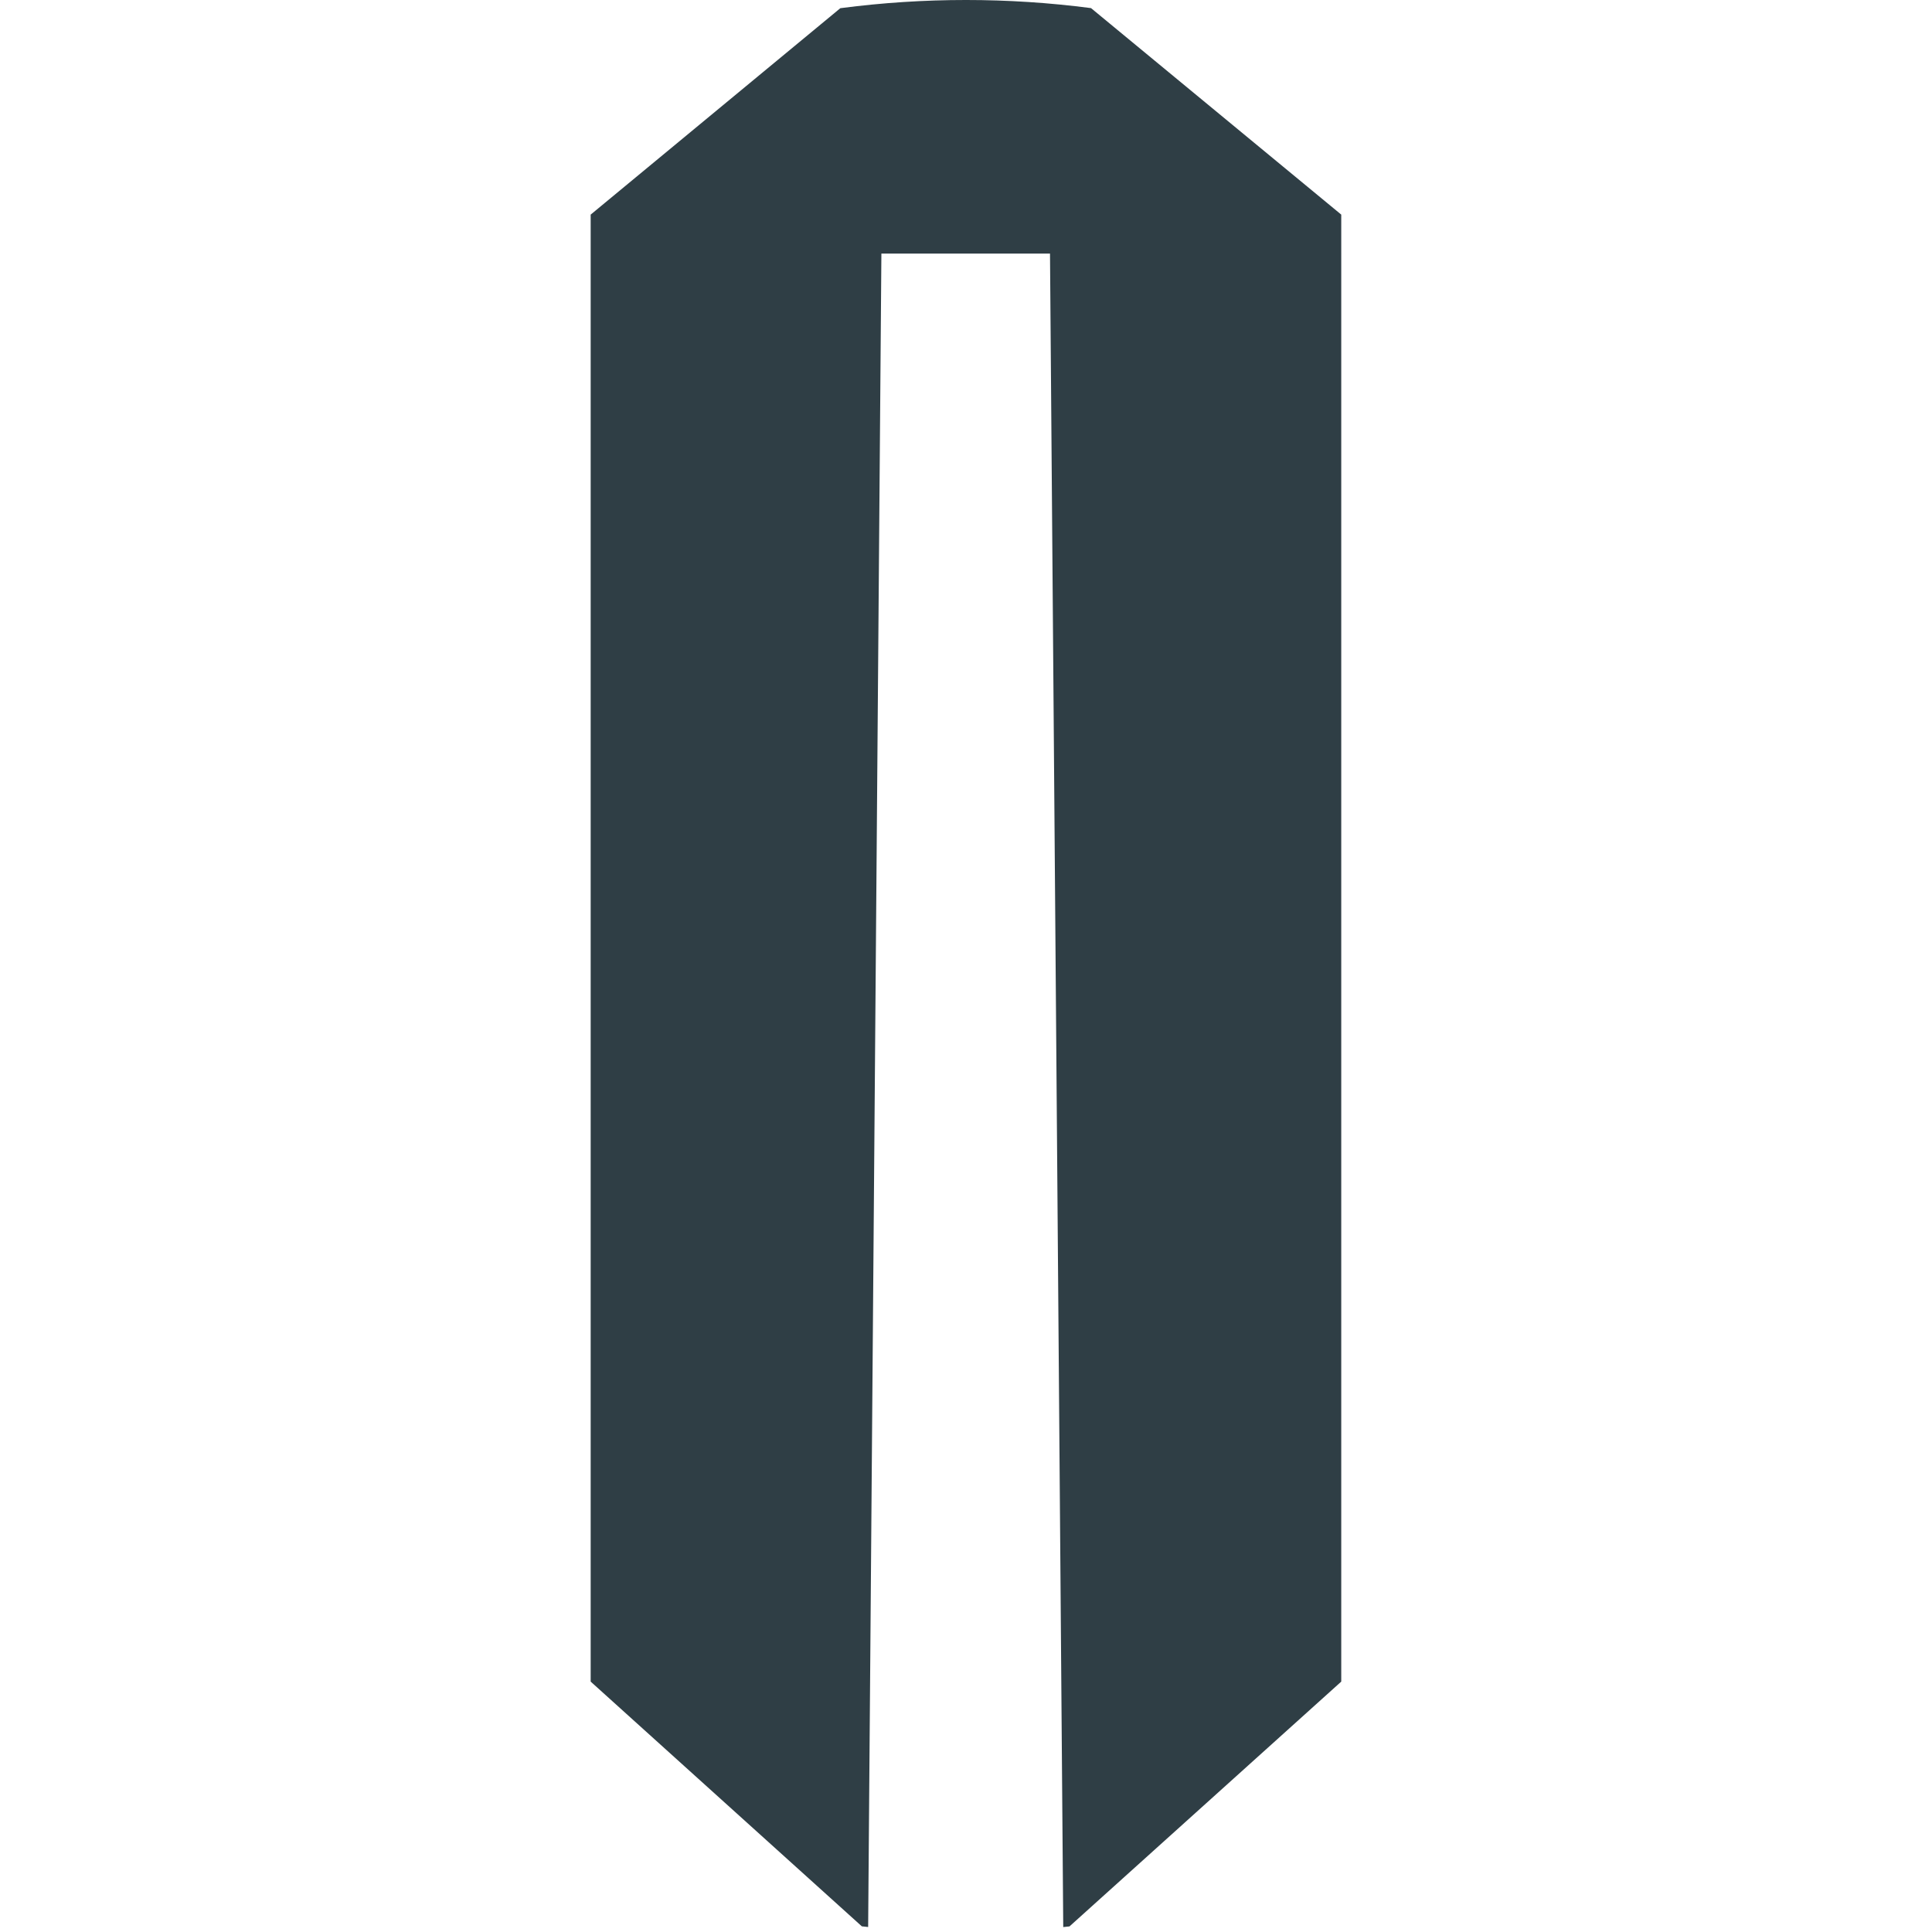 <svg xmlns="http://www.w3.org/2000/svg" xmlns:xlink="http://www.w3.org/1999/xlink" width="48" height="48" viewBox="0 0 48 48">
  <defs>
    <clipPath id="clip-path">
      <circle id="Ellipse_2" data-name="Ellipse 2" cx="24" cy="24" r="24" transform="translate(97 267)" fill="#2f3e45" stroke="#707070" stroke-width="1"/>
    </clipPath>
  </defs>
  <g id="Mask_Group_6" data-name="Mask Group 6" transform="translate(-97 -267)" clip-path="url(#clip-path)">
    <g id="Layer_2" data-name="Layer 2" transform="translate(111.675 267)">
      <g id="Layer_1" data-name="Layer 1">
        <path id="Path_35" data-name="Path 35" d="M12.187,0H6.449L0,5.332V41.779L6.893,48l.33-41.7h4.189l.33,41.7,6.906-6.221V5.332Z" fill="#2f3e45"/>
      </g>
    </g>
  </g>
</svg>
